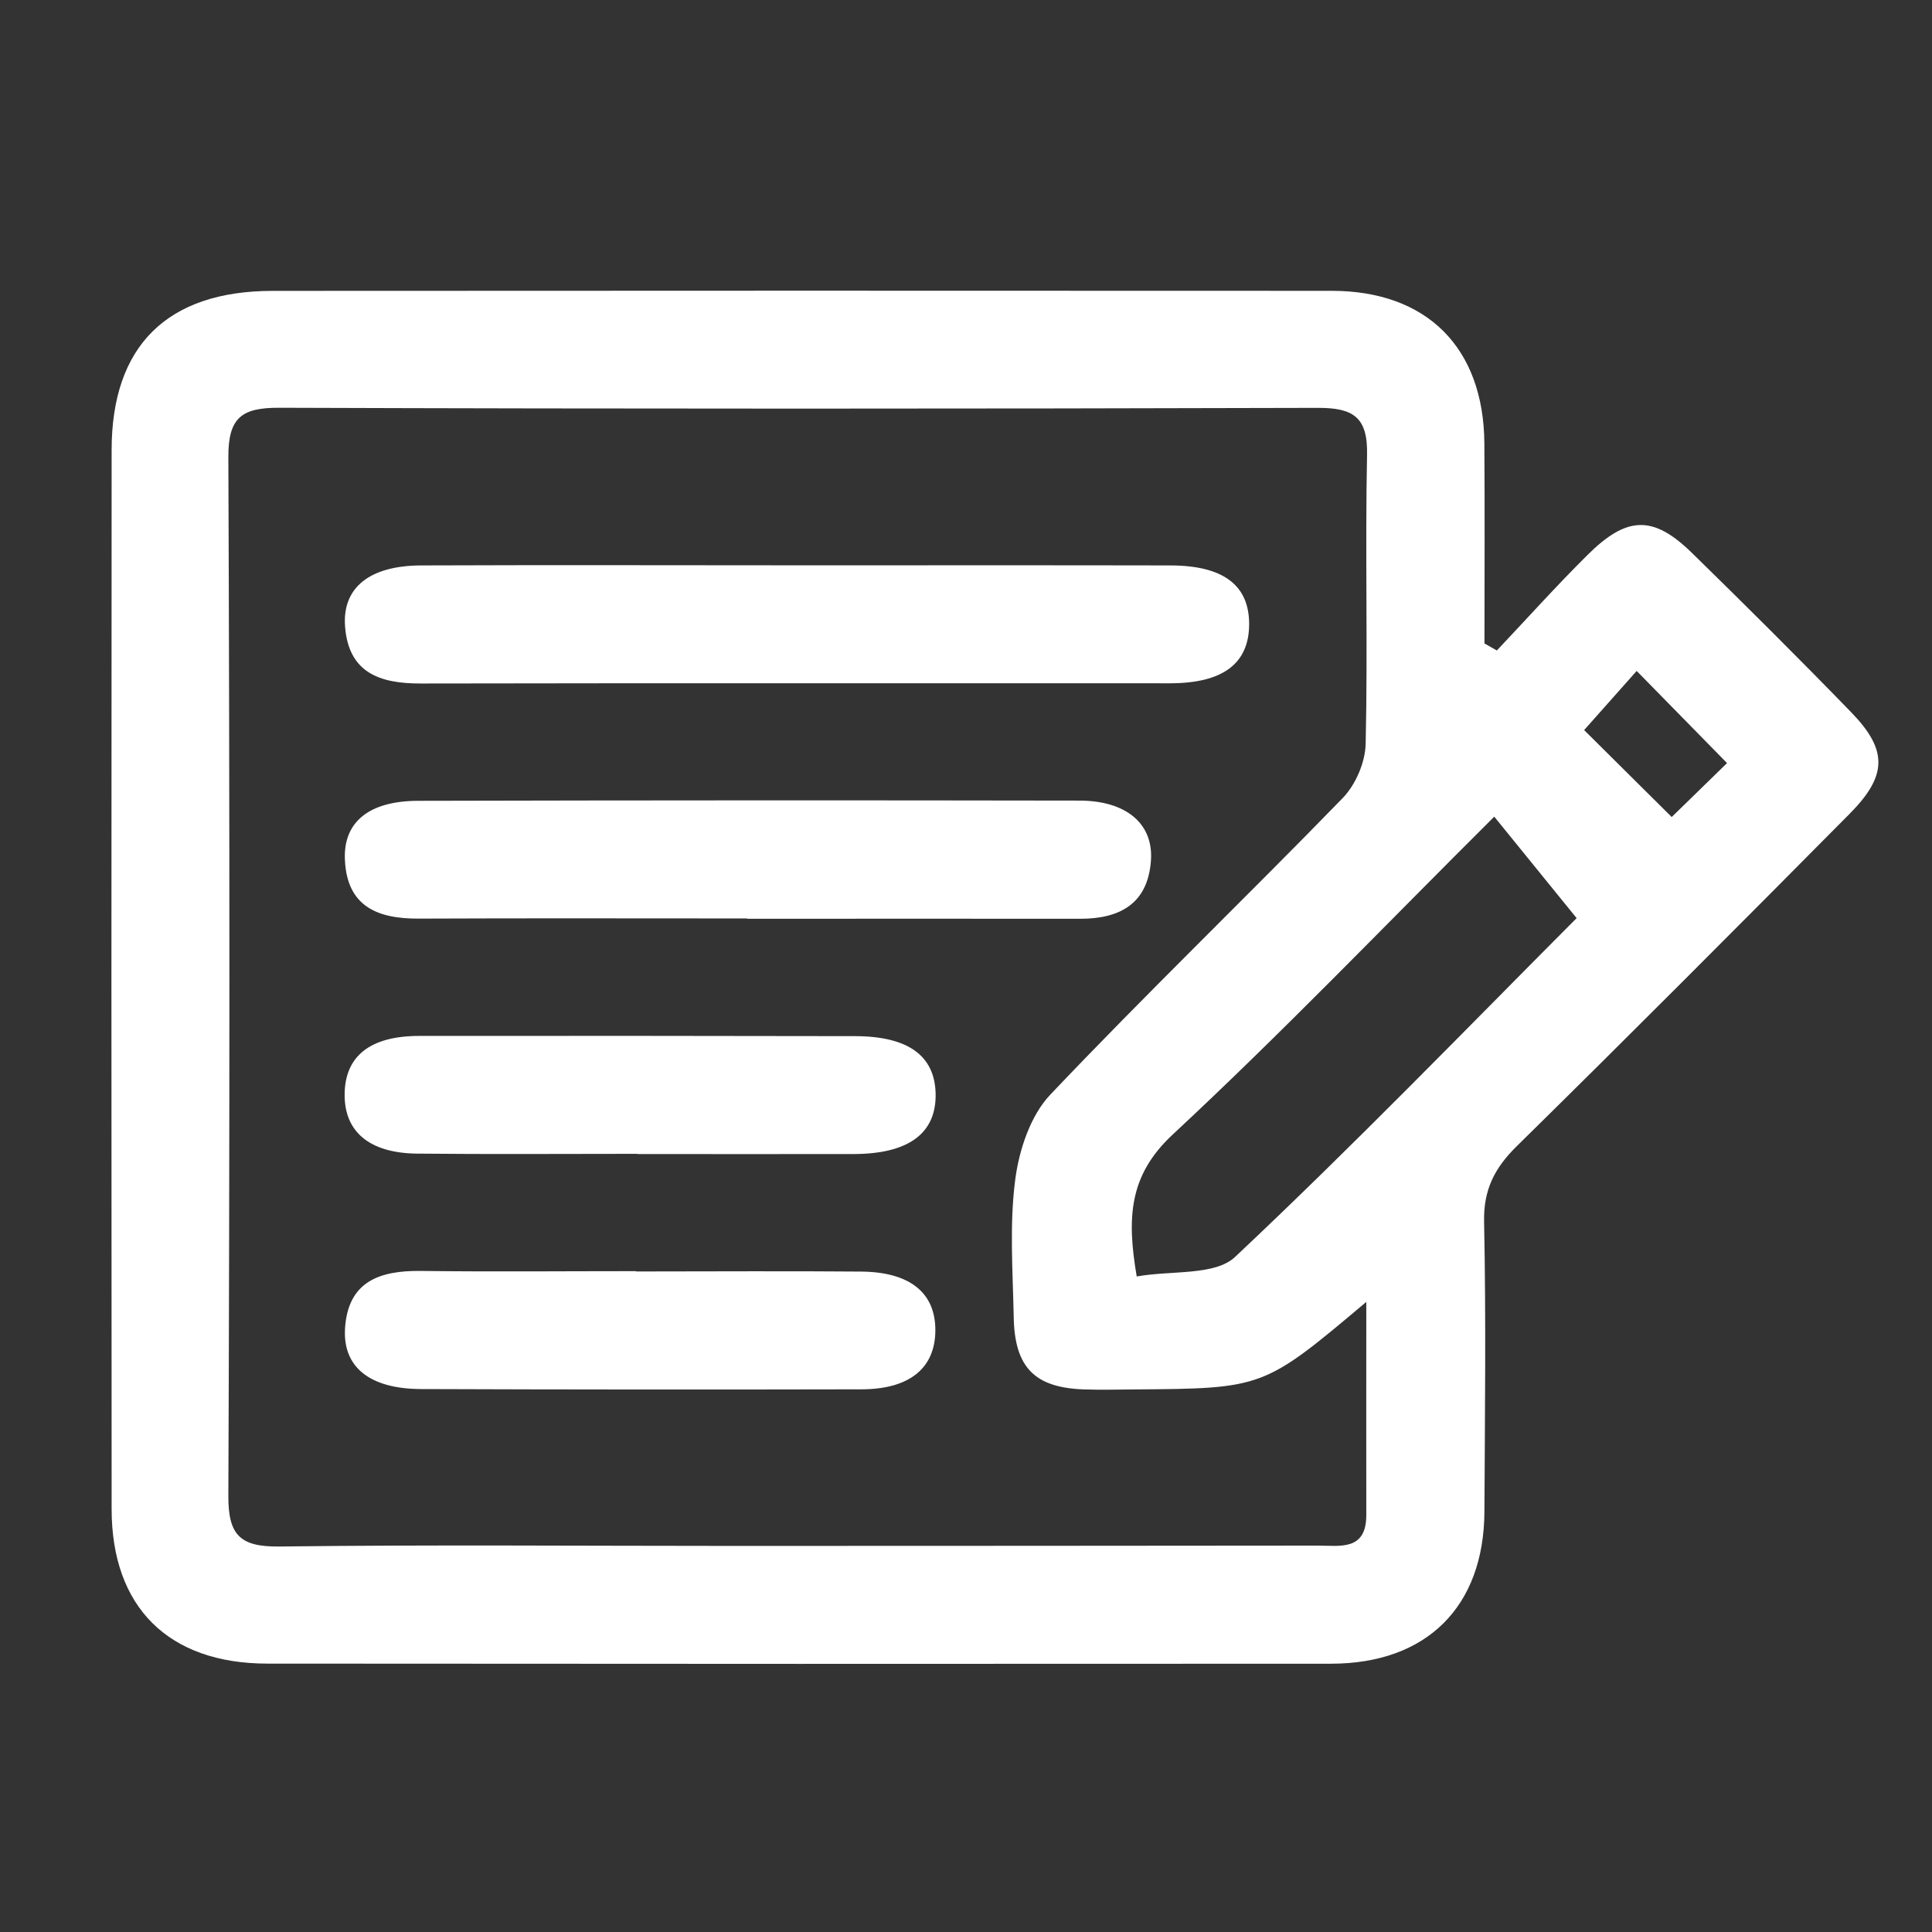 <?xml version="1.0" encoding="utf-8"?>
<!-- Generator: Adobe Illustrator 16.0.0, SVG Export Plug-In . SVG Version: 6.00 Build 0)  -->
<!DOCTYPE svg PUBLIC "-//W3C//DTD SVG 1.1//EN" "http://www.w3.org/Graphics/SVG/1.1/DTD/svg11.dtd">
<svg version="1.1" id="Layer_1" xmlns="http://www.w3.org/2000/svg" xmlns:xlink="http://www.w3.org/1999/xlink" x="0px" y="0px"
	 width="36px" height="36px" viewBox="0 0 36 36" enable-background="new 0 0 36 36" xml:space="preserve">
<rect x="0" y="0" width="36" height="36" fill="#333333" stroke="none"/>
<path fill-rule="evenodd" clip-rule="evenodd" fill="#FFFFFF" d="M27.891,12.121c0.563-0.594,1.107-1.202,1.687-1.777
	c0.739-0.736,1.228-0.746,1.949-0.041c1.002,0.979,1.995,1.967,2.971,2.973c0.677,0.7,0.673,1.173-0.027,1.882
	c-2.059,2.077-4.122,4.148-6.207,6.198c-0.418,0.411-0.625,0.817-0.61,1.421c0.037,1.799,0.015,3.596,0.006,5.392
	c-0.01,1.77-1.075,2.829-2.854,2.832c-6.608,0.004-13.217,0.004-19.826-0.002c-1.842-0.001-2.899-1.054-2.9-2.878
	c-0.005-6.579-0.005-13.156,0-19.734C2.08,6.444,3.116,5.421,5.08,5.42c6.578-0.005,13.156-0.004,19.736-0.001
	c1.773,0.001,2.83,1.06,2.843,2.841c0.009,1.243,0.002,2.487,0.002,3.73C27.736,12.034,27.813,12.078,27.891,12.121z M25.459,24.259
	c-1.916,1.614-1.916,1.614-4.337,1.631c-0.304,0.003-0.608,0.01-0.912,0c-0.927-0.029-1.306-0.405-1.321-1.354
	c-0.017-0.854-0.081-1.716,0.028-2.553c0.071-0.552,0.282-1.193,0.653-1.585c1.78-1.877,3.646-3.671,5.447-5.525
	c0.242-0.248,0.423-0.668,0.43-1.013c0.041-1.795-0.011-3.591,0.026-5.386c0.015-0.7-0.256-0.875-0.913-0.874
	C18.109,7.618,11.658,7.62,5.206,7.598C4.5,7.595,4.251,7.783,4.255,8.523c0.026,6.452,0.026,12.904,0,19.356
	c-0.002,0.728,0.222,0.944,0.941,0.938c2.831-0.035,5.661-0.011,8.492-0.011c3.621,0,7.243-0.003,10.864-0.006
	c0.415,0,0.909,0.103,0.907-0.572C25.457,26.96,25.459,25.69,25.459,24.259z M29.378,17.108c-0.552-0.681-1.042-1.285-1.535-1.891
	c-2.046,2.037-3.964,4.038-5.989,5.921c-0.824,0.766-0.857,1.561-0.673,2.647c0.654-0.116,1.459-0.011,1.834-0.365
	C25.227,21.34,27.34,19.153,29.378,17.108z M29.518,13.604c0.564,0.559,1.109,1.102,1.632,1.62c0.344-0.334,0.699-0.68,1.031-1.005
	c-0.548-0.56-1.088-1.11-1.684-1.717C30.164,12.875,29.85,13.232,29.518,13.604z"/>
<path fill-rule="evenodd" clip-rule="evenodd" fill="#FFFFFF" d="M14.872,10.534c2.313,0.001,4.623-0.003,6.938,0.002
	c0.989,0.002,1.468,0.371,1.466,1.098c-0.003,0.728-0.486,1.097-1.47,1.098c-4.656,0.002-9.31-0.005-13.966,0.004
	c-0.76,0.002-1.343-0.197-1.41-1.058c-0.057-0.727,0.456-1.138,1.414-1.142C10.186,10.527,12.529,10.533,14.872,10.534z"/>
<path fill-rule="evenodd" clip-rule="evenodd" fill="#FFFFFF" d="M13.919,17.114c-2.04,0-4.079-0.006-6.117,0.003
	c-0.766,0.004-1.335-0.225-1.375-1.092c-0.035-0.705,0.447-1.1,1.359-1.103c4.109-0.01,8.217-0.011,12.325-0.004
	c0.877,0,1.391,0.434,1.334,1.132c-0.062,0.793-0.583,1.071-1.317,1.07c-2.071-0.003-4.14,0-6.208,0
	C13.919,17.118,13.919,17.116,13.919,17.114z"/>
<path fill-rule="evenodd" clip-rule="evenodd" fill="#FFFFFF" d="M11.88,21.5c-1.37,0-2.739,0.01-4.106-0.004
	c-0.899-0.009-1.365-0.415-1.352-1.121c0.013-0.702,0.482-1.072,1.391-1.072c2.708-0.002,5.416-0.002,8.124,0.004
	c0.987,0.003,1.482,0.366,1.497,1.072c0.015,0.741-0.506,1.125-1.538,1.125c-1.338,0.002-2.677,0-4.015,0
	C11.88,21.504,11.88,21.502,11.88,21.5z"/>
<path fill-rule="evenodd" clip-rule="evenodd" fill="#FFFFFF" d="M11.852,23.692c1.399,0,2.8-0.01,4.198,0.002
	c0.907,0.009,1.381,0.397,1.379,1.094c-0.002,0.702-0.477,1.098-1.375,1.1c-2.737,0.006-5.474,0.005-8.211-0.005
	c-0.956-0.004-1.465-0.412-1.413-1.145c0.061-0.865,0.651-1.064,1.407-1.056c1.338,0.017,2.677,0.004,4.014,0.004
	C11.852,23.689,11.852,23.689,11.852,23.692z"/>
</svg>
